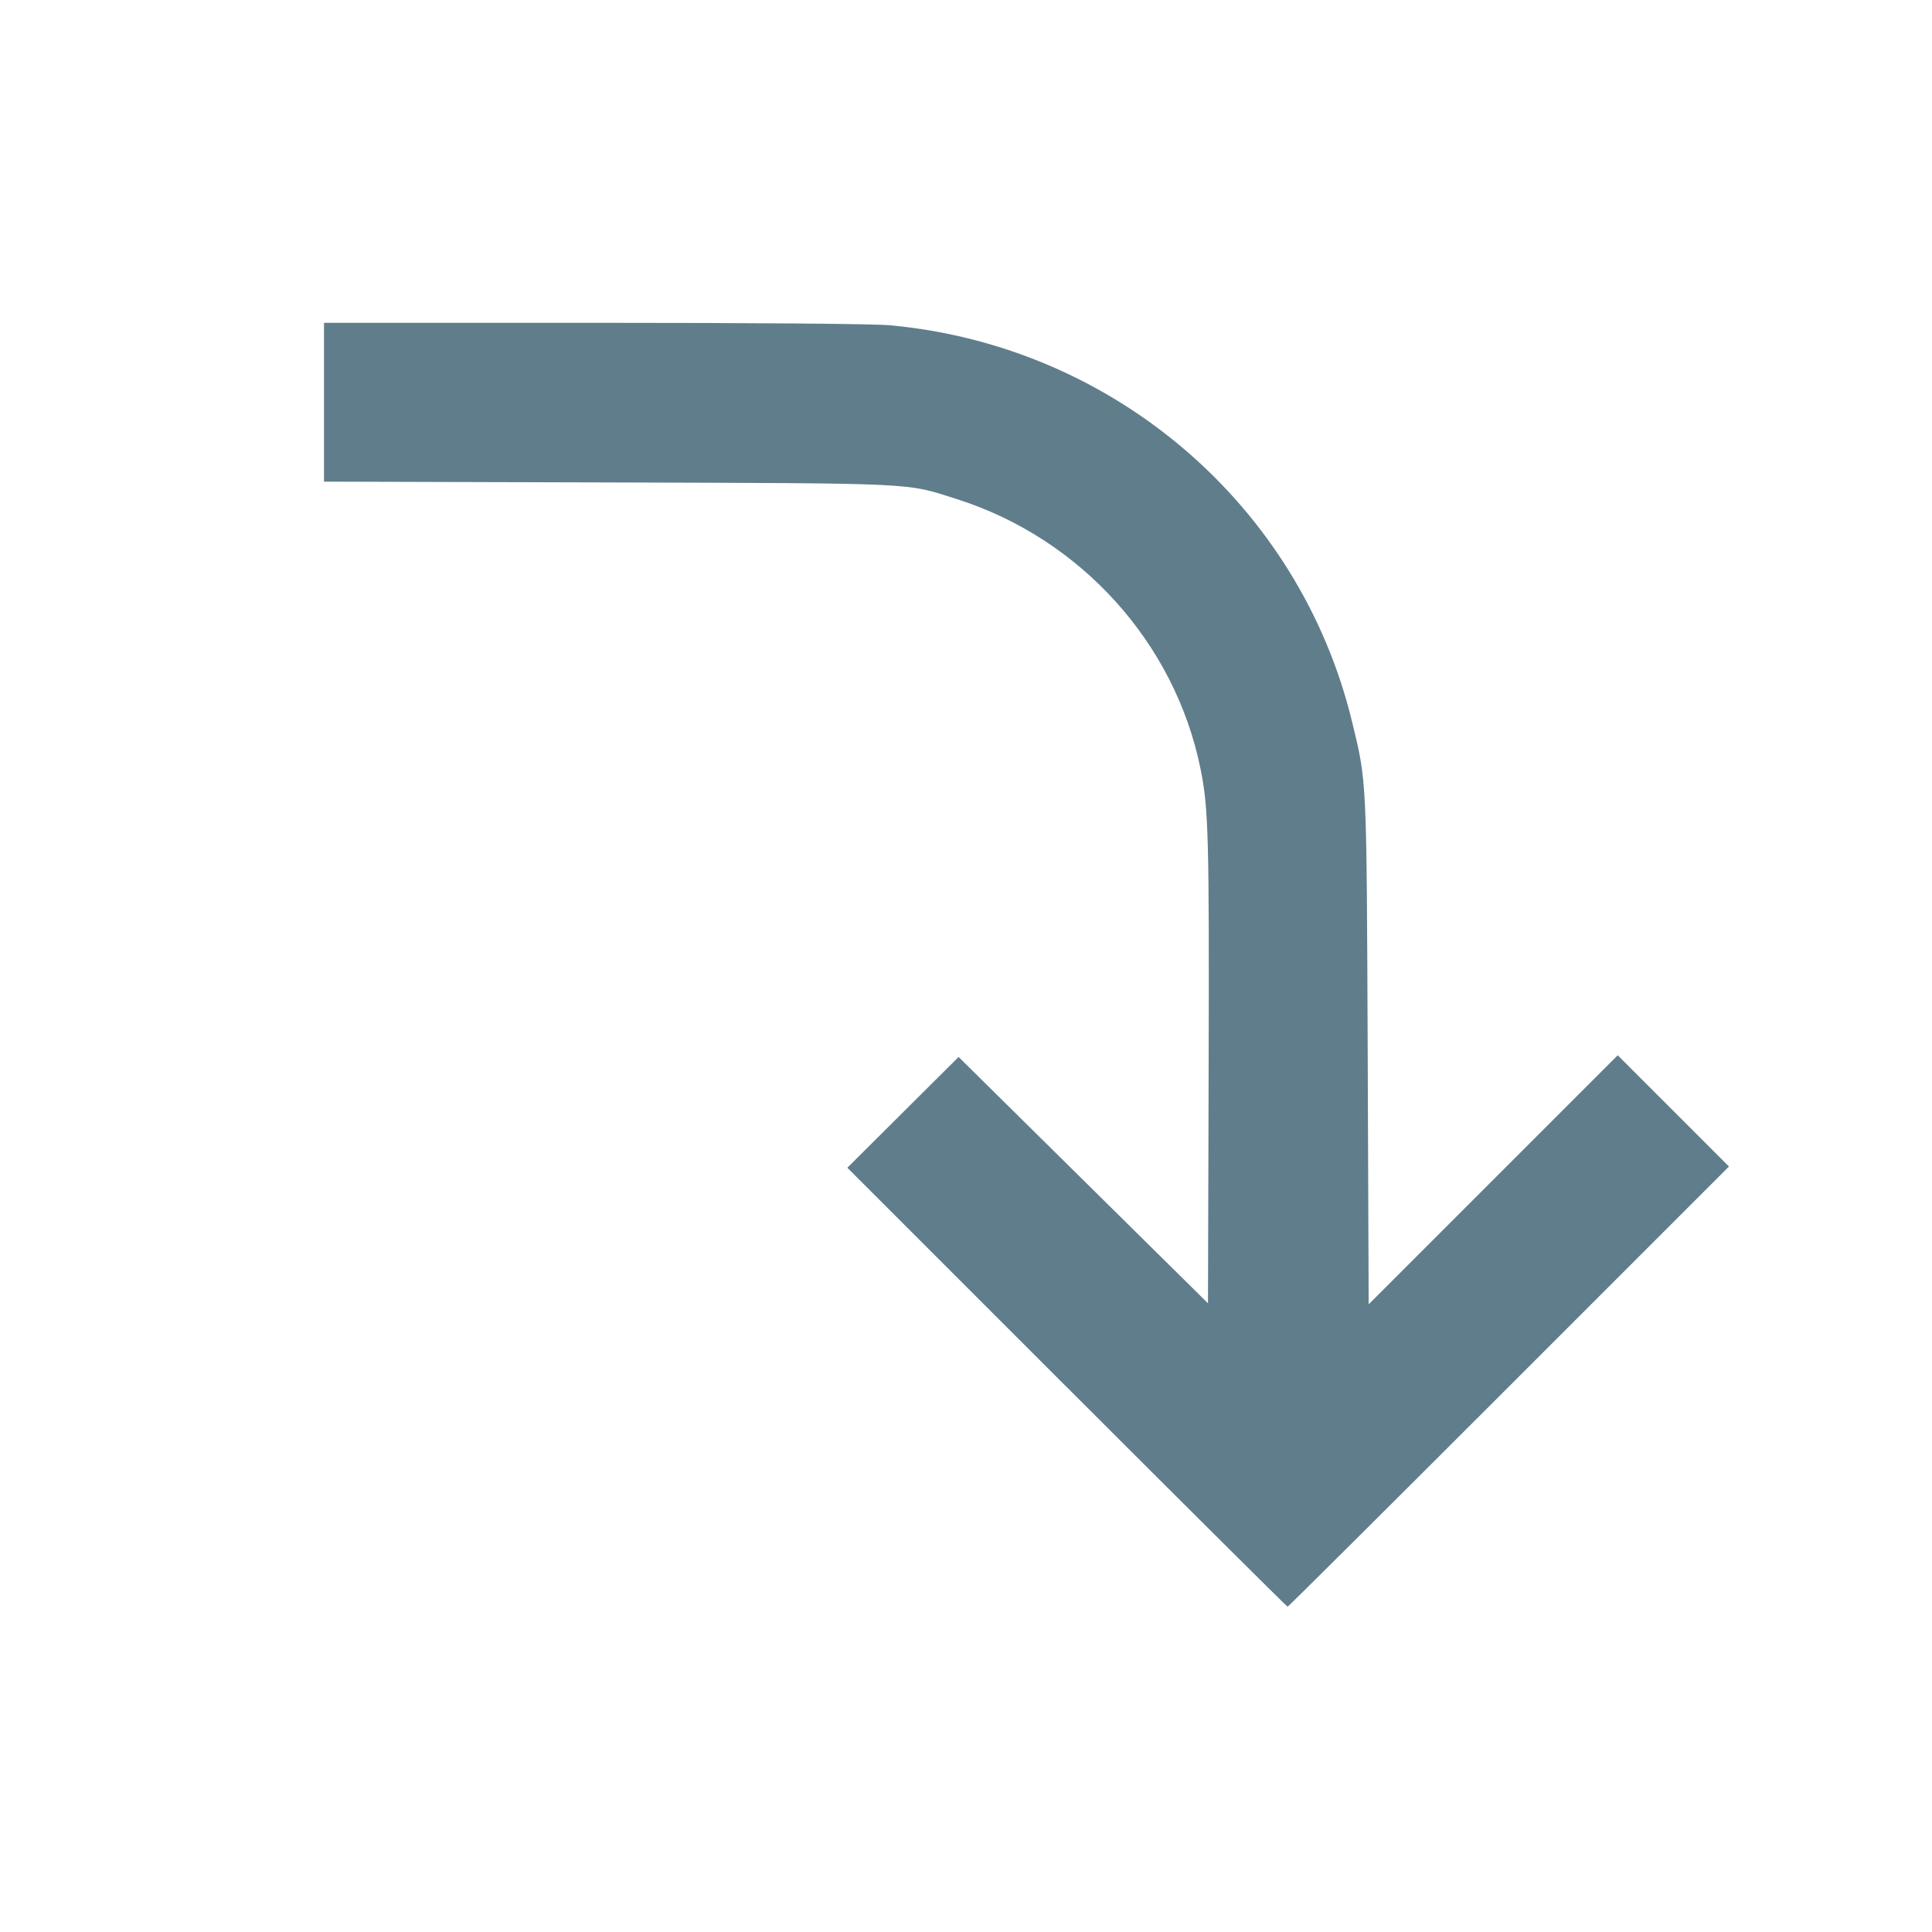 <?xml version="1.0" encoding="UTF-8" standalone="no"?>
<svg
   viewBox="0 0 24 24"
   version="1.1"
   id="svg1"
   sodipodi:docname="PanelGoto.svg"
   inkscape:export-filename="PanelGoto.png"
   inkscape:export-xdpi="1024"
   inkscape:export-ydpi="1024"
   inkscape:version="1.3.2 (091e20e, 2023-11-25, custom)"
   xmlns:inkscape="http://www.inkscape.org/namespaces/inkscape"
   xmlns:sodipodi="http://sodipodi.sourceforge.net/DTD/sodipodi-0.dtd"
   xmlns="http://www.w3.org/2000/svg"
   xmlns:svg="http://www.w3.org/2000/svg">
  <defs
     id="defs1" />
  <sodipodi:namedview
     id="namedview1"
     pagecolor="#ffffff"
     bordercolor="#000000"
     borderopacity="0.25"
     inkscape:showpageshadow="2"
     inkscape:pageopacity="0.0"
     inkscape:pagecheckerboard="0"
     inkscape:deskcolor="#d1d1d1"
     showgrid="false"
     inkscape:zoom="32.916667"
     inkscape:cx="12"
     inkscape:cy="12"
     inkscape:window-width="1920"
     inkscape:window-height="1017"
     inkscape:window-x="-8"
     inkscape:window-y="-8"
     inkscape:window-maximized="1"
     inkscape:current-layer="svg1" />
  <path
     d="M 21.5,14.5 16,20 10.5,14.5 11.91,13.09 15,16.17 V 10.5 C 15,8 13,6 10.5,6 H 4 V 4 h 6.5 c 3.59,0 6.5,2.91 6.5,6.5 v 5.67 l 3.09,-3.09 z"
     id="path1"
     style="display:none" />
  <path
     style="fill:#607d8b;stroke-width:0.001"
     d="m 13.253,17.233 -2.727,-2.727 0.691,-0.688 0.691,-0.688 1.549,1.53 1.549,1.53 0.008,-2.892 c 0.008,-2.903 -0.001,-3.259 -0.101,-3.748 C 14.596,7.985 13.423,6.688 11.886,6.2 11.239,5.995 11.451,6.005 7.557,5.993 L 4.025,5.983 V 4.996 4.01 l 3.349,2.54e-5 c 2.021,1.53e-5 3.482,0.012 3.684,0.031 2.777,0.256 5.084,2.235 5.737,4.921 0.185,0.763 0.181,0.675 0.195,4.099 l 0.012,3.142 1.547,-1.547 1.547,-1.547 0.691,0.691 0.691,0.691 -2.734,2.734 c -1.504,1.504 -2.741,2.734 -2.749,2.734 -0.008,0 -1.242,-1.227 -2.742,-2.727 z"
     id="path2" />
</svg>
